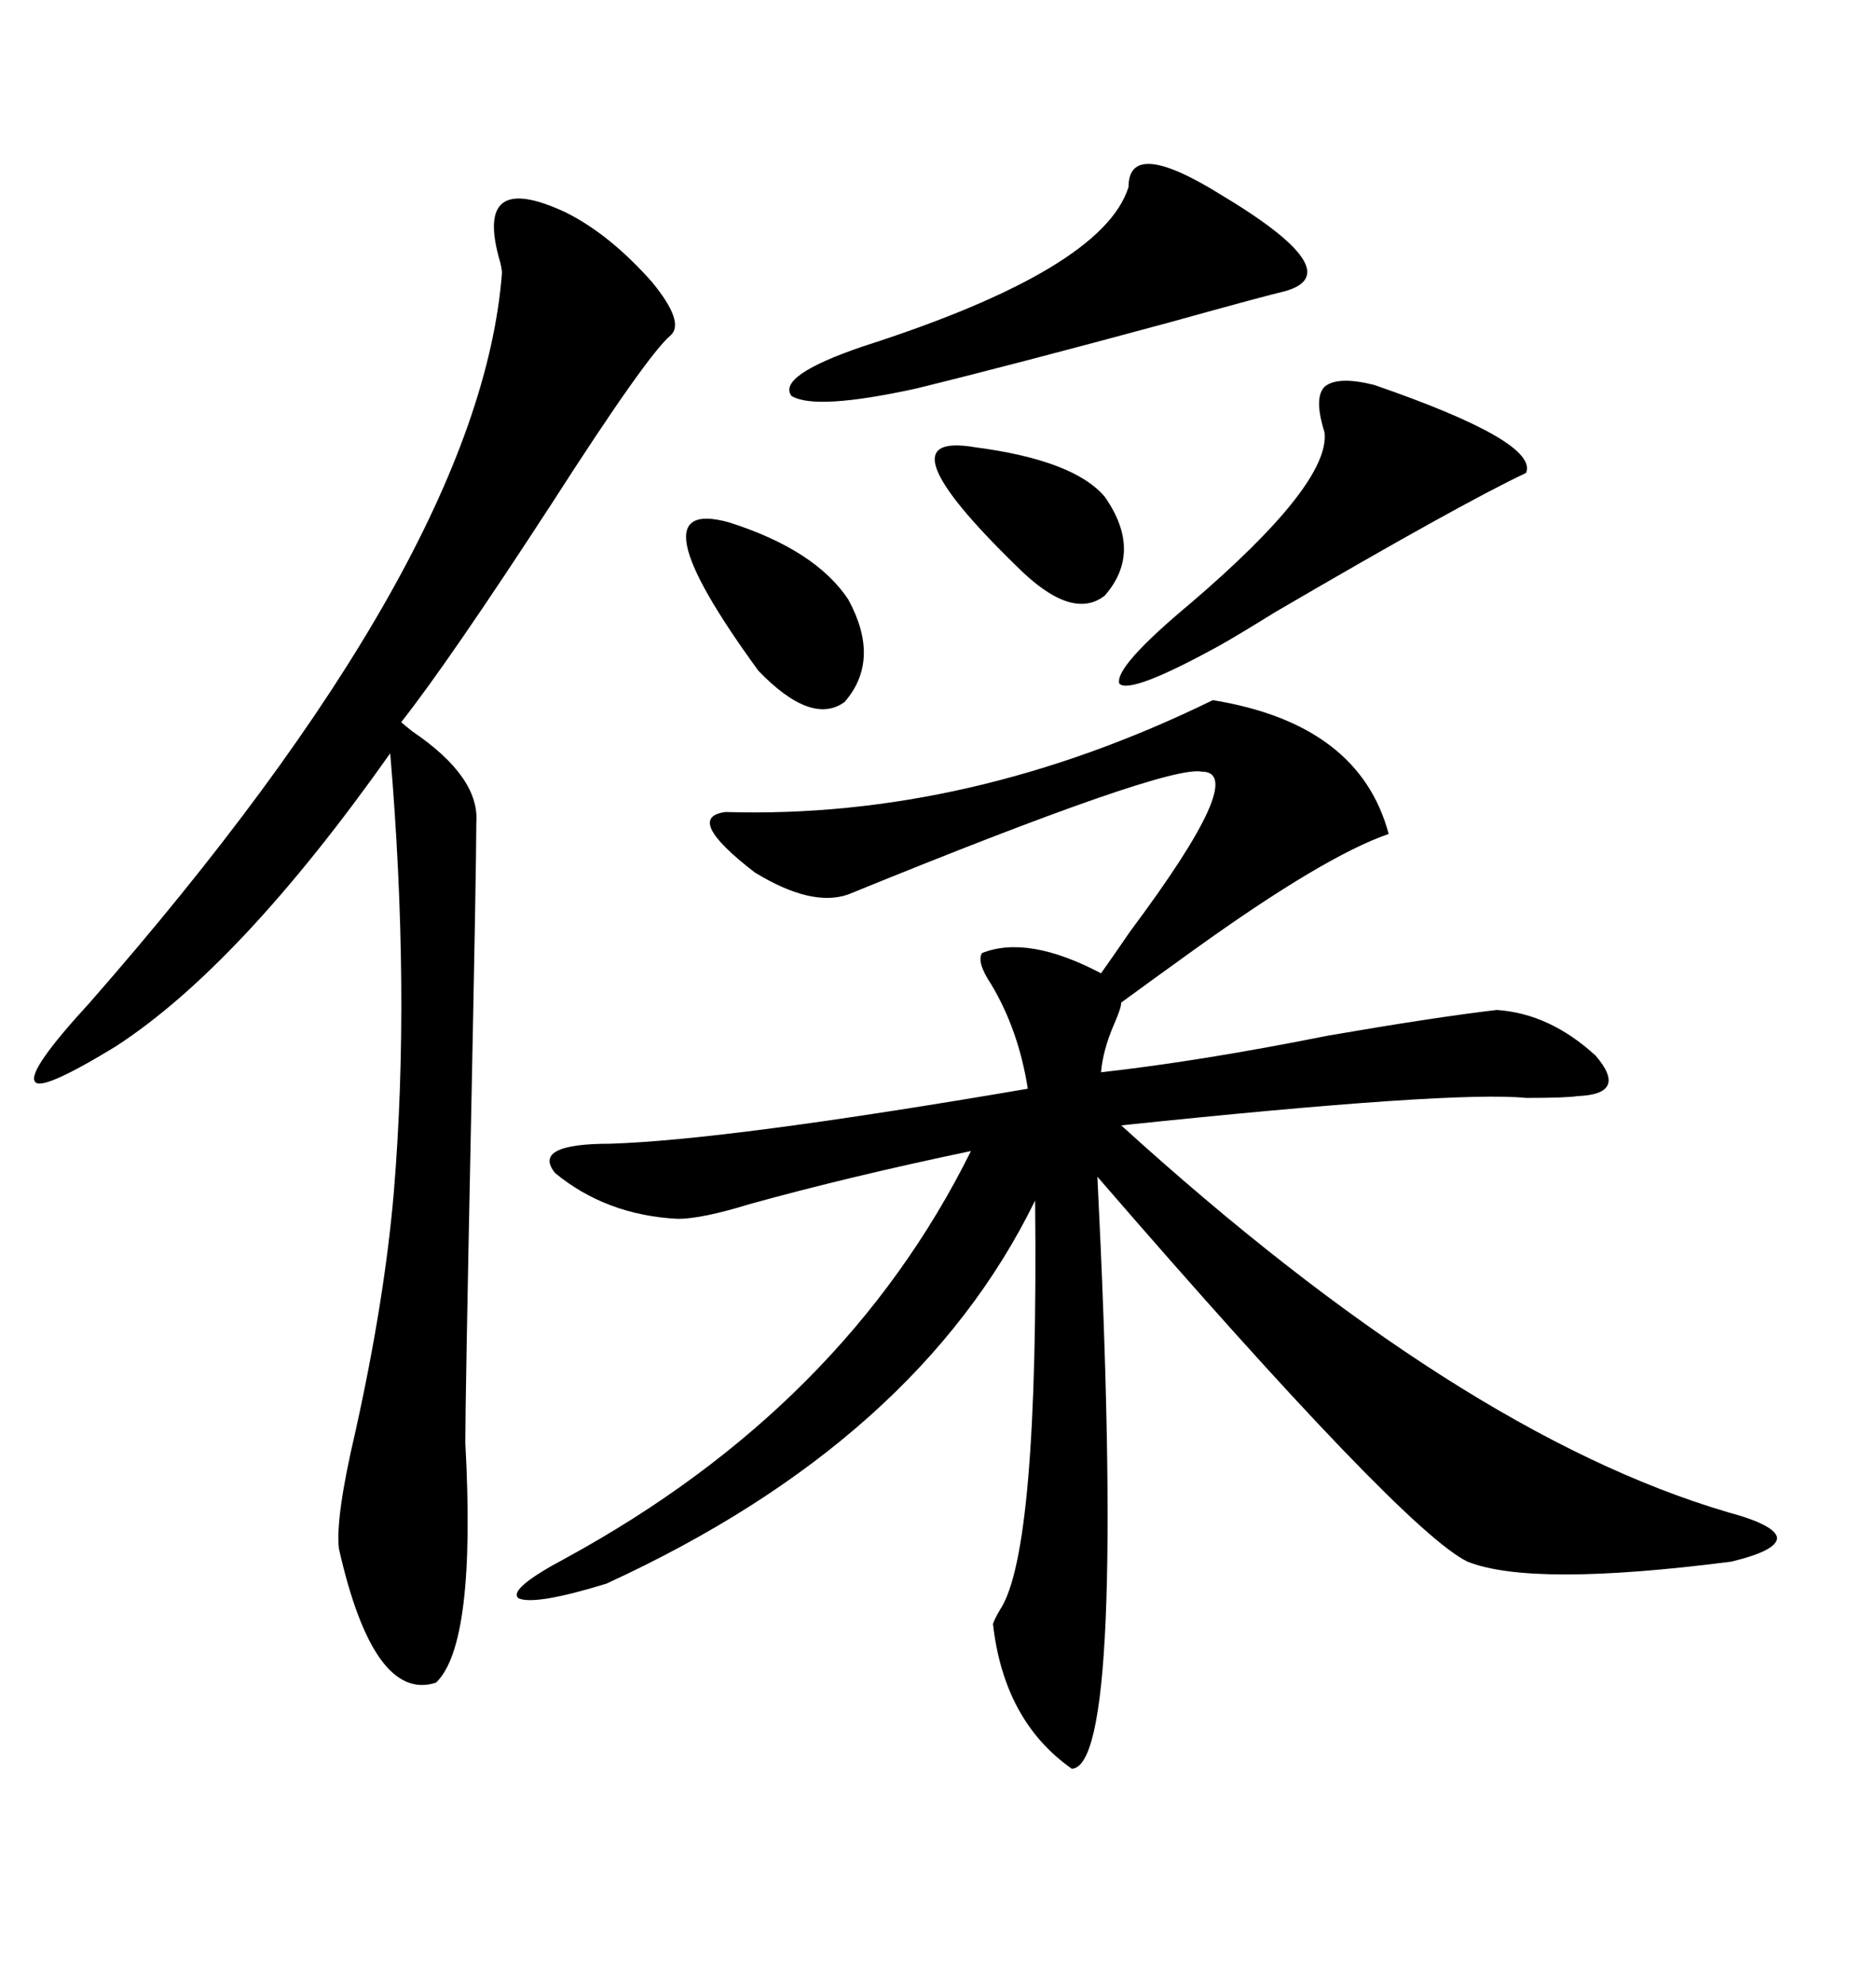 <svg xmlns="http://www.w3.org/2000/svg" xmlns:xlink="http://www.w3.org/1999/xlink" width="300" height="317.285"><path d="M157.03 152.34L157.03 152.34Q164.36 149.41 176.07 155.57L176.07 155.57Q177.54 153.52 180.76 148.83L180.76 148.83Q199.80 123.34 192.19 123.34L192.19 123.34Q186.62 122.17 135.64 142.97L135.64 142.97Q129.79 145.02 120.70 139.45L120.70 139.45Q109.28 130.66 116.02 129.79L116.02 129.79Q154.98 130.96 193.95 111.91L193.95 111.91Q217.38 115.72 222.07 133.30L222.07 133.30Q211.82 136.82 191.02 151.76L191.02 151.76Q183.69 157.03 179.30 160.25L179.30 160.25Q179.30 161.13 178.13 163.77L178.13 163.77Q176.37 167.87 176.07 171.39L176.07 171.39Q191.89 169.63 212.40 165.53L212.40 165.53Q229.39 162.60 239.36 161.43L239.36 161.43Q247.85 162.01 255.18 168.75L255.18 168.75Q260.45 174.90 252.25 175.20L252.25 175.20Q250.49 175.49 244.04 175.49L244.04 175.49Q232.32 174.32 179.30 179.88L179.30 179.88Q233.50 229.10 276.27 241.70L276.27 241.70Q283.89 243.75 284.18 245.80L284.18 245.80Q284.18 247.85 276.86 249.61L276.86 249.61Q244.92 253.71 234.67 249.61L234.67 249.61Q224.41 244.63 175.49 188.09L175.49 188.09Q180.18 282.42 171.39 282.71L171.39 282.71Q160.55 275.10 158.79 259.57L158.79 259.57Q159.08 258.69 159.96 257.23L159.96 257.23Q166.11 247.85 165.53 191.89L165.53 191.89Q146.78 230.27 96.97 253.13L96.97 253.13Q85.55 256.64 82.91 255.47L82.91 255.47Q81.15 254.00 90.53 249.02L90.53 249.02Q135.06 224.71 155.27 183.98L155.27 183.98Q135.64 188.09 119.82 192.48L119.82 192.48Q112.21 194.82 108.40 194.82L108.40 194.82Q96.97 194.24 88.77 187.50L88.77 187.50Q84.96 182.81 97.56 182.81L97.56 182.81Q116.31 182.23 164.36 174.02L164.36 174.02Q162.89 164.65 158.50 157.32L158.50 157.32Q156.15 153.81 157.03 152.34ZM90.53 33.98L90.53 33.98Q97.56 37.50 104.30 45.12L104.30 45.12Q109.57 51.56 107.23 53.61L107.23 53.61Q103.42 56.84 88.18 80.57L88.18 80.57Q71.78 105.76 64.16 115.43L64.16 115.43Q64.45 115.72 65.92 116.89L65.92 116.89Q76.76 124.22 76.17 131.54L76.17 131.54Q76.17 138.28 75.29 181.05L75.29 181.05Q74.41 223.83 74.41 230.57L74.41 230.57Q76.17 262.79 69.73 268.95L69.73 268.95Q59.77 272.17 54.20 247.56L54.20 247.56Q53.61 242.58 56.84 228.81L56.84 228.81Q61.52 207.71 62.99 190.43L62.99 190.43Q65.63 158.50 62.40 120.41L62.40 120.41Q38.38 154.39 18.46 167.29L18.46 167.29Q6.45 174.61 5.57 172.85L5.57 172.85Q4.39 171.09 14.36 160.25L14.36 160.25Q76.76 89.06 80.27 43.65L80.27 43.65Q80.27 43.07 79.98 41.89L79.98 41.89Q75.59 26.95 90.53 33.98ZM180.47 29.88L180.47 29.88Q180.47 21.97 195.12 31.05L195.12 31.05Q216.21 43.65 205.37 46.58L205.37 46.58Q202.73 47.17 186.91 51.56L186.91 51.56Q162.01 58.30 146.48 62.11L146.48 62.11Q130.37 65.63 126.56 63.28L126.56 63.28Q124.22 60.06 137.99 55.37L137.99 55.37Q176.37 43.07 180.47 29.88ZM219.73 61.52L219.73 61.52Q246.09 70.61 244.04 75.59L244.04 75.59Q233.50 80.57 203.91 97.85L203.91 97.85Q197.75 101.66 195.12 103.13L195.12 103.13Q180.76 111.04 179.00 109.28L179.00 109.28Q178.13 106.64 190.43 96.39L190.43 96.39Q212.70 77.34 211.82 69.14L211.82 69.14Q210.06 63.57 211.82 61.82L211.82 61.82Q213.87 60.06 219.73 61.52ZM116.60 83.50L116.60 83.50Q130.37 87.89 135.64 95.80L135.64 95.80Q140.92 105.47 135.06 112.21L135.06 112.21Q129.79 116.02 121.29 107.23L121.29 107.23Q100.78 79.10 116.60 83.50ZM155.86 71.48L155.86 71.48Q171.68 73.54 176.66 79.39L176.66 79.39Q182.81 88.18 176.66 95.21L176.66 95.21Q171.39 99.32 162.60 90.53L162.60 90.53Q140.33 68.85 155.86 71.48Z"/></svg>